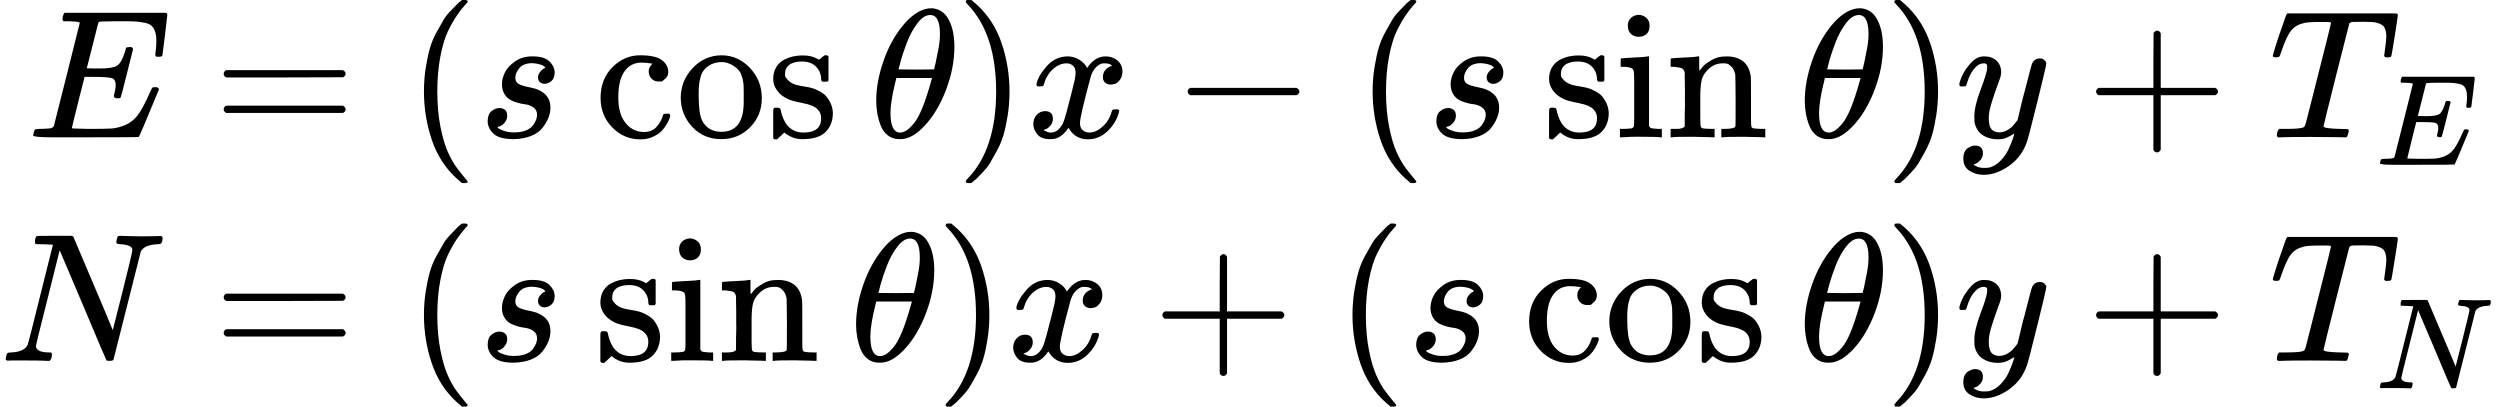 <?xml version="1.0" encoding="UTF-8" standalone="no" ?>
<svg xmlns="http://www.w3.org/2000/svg" width="247.152px" height="40.200px" viewBox="0 -1360.5 13655 2221" xmlns:xlink="http://www.w3.org/1999/xlink"><defs><path id="MJX-59-TEX-I-45" d="M492 213Q472 213 472 226Q472 230 477 250T482 285Q482 316 461 323T364 330H312Q311 328 277 192T243 52Q243 48 254 48T334 46Q428 46 458 48T518 61Q567 77 599 117T670 248Q680 270 683 272Q690 274 698 274Q718 274 718 261Q613 7 608 2Q605 0 322 0H133Q31 0 31 11Q31 13 34 25Q38 41 42 43T65 46Q92 46 125 49Q139 52 144 61Q146 66 215 342T285 622Q285 629 281 629Q273 632 228 634H197Q191 640 191 642T193 659Q197 676 203 680H757Q764 676 764 669Q764 664 751 557T737 447Q735 440 717 440H705Q698 445 698 453L701 476Q704 500 704 528Q704 558 697 578T678 609T643 625T596 632T532 634H485Q397 633 392 631Q388 629 386 622Q385 619 355 499T324 377Q347 376 372 376H398Q464 376 489 391T534 472Q538 488 540 490T557 493Q562 493 565 493T570 492T572 491T574 487T577 483L544 351Q511 218 508 216Q505 213 492 213Z"></path><path id="MJX-59-TEX-N-3D" d="M56 347Q56 360 70 367H707Q722 359 722 347Q722 336 708 328L390 327H72Q56 332 56 347ZM56 153Q56 168 72 173H708Q722 163 722 153Q722 140 707 133H70Q56 140 56 153Z"></path><path id="MJX-59-TEX-N-28" d="M94 250Q94 319 104 381T127 488T164 576T202 643T244 695T277 729T302 750H315H319Q333 750 333 741Q333 738 316 720T275 667T226 581T184 443T167 250T184 58T225 -81T274 -167T316 -220T333 -241Q333 -250 318 -250H315H302L274 -226Q180 -141 137 -14T94 250Z"></path><path id="MJX-59-TEX-I-73" d="M131 289Q131 321 147 354T203 415T300 442Q362 442 390 415T419 355Q419 323 402 308T364 292Q351 292 340 300T328 326Q328 342 337 354T354 372T367 378Q368 378 368 379Q368 382 361 388T336 399T297 405Q249 405 227 379T204 326Q204 301 223 291T278 274T330 259Q396 230 396 163Q396 135 385 107T352 51T289 7T195 -10Q118 -10 86 19T53 87Q53 126 74 143T118 160Q133 160 146 151T160 120Q160 94 142 76T111 58Q109 57 108 57T107 55Q108 52 115 47T146 34T201 27Q237 27 263 38T301 66T318 97T323 122Q323 150 302 164T254 181T195 196T148 231Q131 256 131 289Z"></path><path id="MJX-59-TEX-N-63" d="M370 305T349 305T313 320T297 358Q297 381 312 396Q317 401 317 402T307 404Q281 408 258 408Q209 408 178 376Q131 329 131 219Q131 137 162 90Q203 29 272 29Q313 29 338 55T374 117Q376 125 379 127T395 129H409Q415 123 415 120Q415 116 411 104T395 71T366 33T318 2T249 -11Q163 -11 99 53T34 214Q34 318 99 383T250 448T370 421T404 357Q404 334 387 320Z"></path><path id="MJX-59-TEX-N-6F" d="M28 214Q28 309 93 378T250 448Q340 448 405 380T471 215Q471 120 407 55T250 -10Q153 -10 91 57T28 214ZM250 30Q372 30 372 193V225V250Q372 272 371 288T364 326T348 362T317 390T268 410Q263 411 252 411Q222 411 195 399Q152 377 139 338T126 246V226Q126 130 145 91Q177 30 250 30Z"></path><path id="MJX-59-TEX-N-73" d="M295 316Q295 356 268 385T190 414Q154 414 128 401Q98 382 98 349Q97 344 98 336T114 312T157 287Q175 282 201 278T245 269T277 256Q294 248 310 236T342 195T359 133Q359 71 321 31T198 -10H190Q138 -10 94 26L86 19L77 10Q71 4 65 -1L54 -11H46H42Q39 -11 33 -5V74V132Q33 153 35 157T45 162H54Q66 162 70 158T75 146T82 119T101 77Q136 26 198 26Q295 26 295 104Q295 133 277 151Q257 175 194 187T111 210Q75 227 54 256T33 318Q33 357 50 384T93 424T143 442T187 447H198Q238 447 268 432L283 424L292 431Q302 440 314 448H322H326Q329 448 335 442V310L329 304H301Q295 310 295 316Z"></path><path id="MJX-59-TEX-N-2061" d=""></path><path id="MJX-59-TEX-I-3B8" d="M35 200Q35 302 74 415T180 610T319 704Q320 704 327 704T339 705Q393 701 423 656Q462 596 462 495Q462 380 417 261T302 66T168 -10H161Q125 -10 99 10T60 63T41 130T35 200ZM383 566Q383 668 330 668Q294 668 260 623T204 521T170 421T157 371Q206 370 254 370L351 371Q352 372 359 404T375 484T383 566ZM113 132Q113 26 166 26Q181 26 198 36T239 74T287 161T335 307L340 324H145Q145 321 136 286T120 208T113 132Z"></path><path id="MJX-59-TEX-N-29" d="M60 749L64 750Q69 750 74 750H86L114 726Q208 641 251 514T294 250Q294 182 284 119T261 12T224 -76T186 -143T145 -194T113 -227T90 -246Q87 -249 86 -250H74Q66 -250 63 -250T58 -247T55 -238Q56 -237 66 -225Q221 -64 221 250T66 725Q56 737 55 738Q55 746 60 749Z"></path><path id="MJX-59-TEX-I-78" d="M52 289Q59 331 106 386T222 442Q257 442 286 424T329 379Q371 442 430 442Q467 442 494 420T522 361Q522 332 508 314T481 292T458 288Q439 288 427 299T415 328Q415 374 465 391Q454 404 425 404Q412 404 406 402Q368 386 350 336Q290 115 290 78Q290 50 306 38T341 26Q378 26 414 59T463 140Q466 150 469 151T485 153H489Q504 153 504 145Q504 144 502 134Q486 77 440 33T333 -11Q263 -11 227 52Q186 -10 133 -10H127Q78 -10 57 16T35 71Q35 103 54 123T99 143Q142 143 142 101Q142 81 130 66T107 46T94 41L91 40Q91 39 97 36T113 29T132 26Q168 26 194 71Q203 87 217 139T245 247T261 313Q266 340 266 352Q266 380 251 392T217 404Q177 404 142 372T93 290Q91 281 88 280T72 278H58Q52 284 52 289Z"></path><path id="MJX-59-TEX-N-2212" d="M84 237T84 250T98 270H679Q694 262 694 250T679 230H98Q84 237 84 250Z"></path><path id="MJX-59-TEX-N-69" d="M69 609Q69 637 87 653T131 669Q154 667 171 652T188 609Q188 579 171 564T129 549Q104 549 87 564T69 609ZM247 0Q232 3 143 3Q132 3 106 3T56 1L34 0H26V46H42Q70 46 91 49Q100 53 102 60T104 102V205V293Q104 345 102 359T88 378Q74 385 41 385H30V408Q30 431 32 431L42 432Q52 433 70 434T106 436Q123 437 142 438T171 441T182 442H185V62Q190 52 197 50T232 46H255V0H247Z"></path><path id="MJX-59-TEX-N-6E" d="M41 46H55Q94 46 102 60V68Q102 77 102 91T102 122T103 161T103 203Q103 234 103 269T102 328V351Q99 370 88 376T43 385H25V408Q25 431 27 431L37 432Q47 433 65 434T102 436Q119 437 138 438T167 441T178 442H181V402Q181 364 182 364T187 369T199 384T218 402T247 421T285 437Q305 442 336 442Q450 438 463 329Q464 322 464 190V104Q464 66 466 59T477 49Q498 46 526 46H542V0H534L510 1Q487 2 460 2T422 3Q319 3 310 0H302V46H318Q379 46 379 62Q380 64 380 200Q379 335 378 343Q372 371 358 385T334 402T308 404Q263 404 229 370Q202 343 195 315T187 232V168V108Q187 78 188 68T191 55T200 49Q221 46 249 46H265V0H257L234 1Q210 2 183 2T145 3Q42 3 33 0H25V46H41Z"></path><path id="MJX-59-TEX-I-79" d="M21 287Q21 301 36 335T84 406T158 442Q199 442 224 419T250 355Q248 336 247 334Q247 331 231 288T198 191T182 105Q182 62 196 45T238 27Q261 27 281 38T312 61T339 94Q339 95 344 114T358 173T377 247Q415 397 419 404Q432 431 462 431Q475 431 483 424T494 412T496 403Q496 390 447 193T391 -23Q363 -106 294 -155T156 -205Q111 -205 77 -183T43 -117Q43 -95 50 -80T69 -58T89 -48T106 -45Q150 -45 150 -87Q150 -107 138 -122T115 -142T102 -147L99 -148Q101 -153 118 -160T152 -167H160Q177 -167 186 -165Q219 -156 247 -127T290 -65T313 -9T321 21L315 17Q309 13 296 6T270 -6Q250 -11 231 -11Q185 -11 150 11T104 82Q103 89 103 113Q103 170 138 262T173 379Q173 380 173 381Q173 390 173 393T169 400T158 404H154Q131 404 112 385T82 344T65 302T57 280Q55 278 41 278H27Q21 284 21 287Z"></path><path id="MJX-59-TEX-N-2B" d="M56 237T56 250T70 270H369V420L370 570Q380 583 389 583Q402 583 409 568V270H707Q722 262 722 250T707 230H409V-68Q401 -82 391 -82H389H387Q375 -82 369 -68V230H70Q56 237 56 250Z"></path><path id="MJX-59-TEX-I-54" d="M40 437Q21 437 21 445Q21 450 37 501T71 602L88 651Q93 669 101 677H569H659Q691 677 697 676T704 667Q704 661 687 553T668 444Q668 437 649 437Q640 437 637 437T631 442L629 445Q629 451 635 490T641 551Q641 586 628 604T573 629Q568 630 515 631Q469 631 457 630T439 622Q438 621 368 343T298 60Q298 48 386 46Q418 46 427 45T436 36Q436 31 433 22Q429 4 424 1L422 0Q419 0 415 0Q410 0 363 1T228 2Q99 2 64 0H49Q43 6 43 9T45 27Q49 40 55 46H83H94Q174 46 189 55Q190 56 191 56Q196 59 201 76T241 233Q258 301 269 344Q339 619 339 625Q339 630 310 630H279Q212 630 191 624Q146 614 121 583T67 467Q60 445 57 441T43 437H40Z"></path><path id="MJX-59-TEX-I-4E" d="M234 637Q231 637 226 637Q201 637 196 638T191 649Q191 676 202 682Q204 683 299 683Q376 683 387 683T401 677Q612 181 616 168L670 381Q723 592 723 606Q723 633 659 637Q635 637 635 648Q635 650 637 660Q641 676 643 679T653 683Q656 683 684 682T767 680Q817 680 843 681T873 682Q888 682 888 672Q888 650 880 642Q878 637 858 637Q787 633 769 597L620 7Q618 0 599 0Q585 0 582 2Q579 5 453 305L326 604L261 344Q196 88 196 79Q201 46 268 46H278Q284 41 284 38T282 19Q278 6 272 0H259Q228 2 151 2Q123 2 100 2T63 2T46 1Q31 1 31 10Q31 14 34 26T39 40Q41 46 62 46Q130 49 150 85Q154 91 221 362L289 634Q287 635 234 637Z"></path></defs><g stroke="currentColor" fill="currentColor" stroke-width="0" transform="matrix(1 0 0 -1 0 0)"><g data-mml-node="math"><g data-mml-node="mtable"><g data-mml-node="mtr" transform="translate(0, 610.5)"><g data-mml-node="mtd" transform="translate(150, 0)"><g data-mml-node="mi"><use xlink:href="#MJX-59-TEX-I-45"></use></g></g><g data-mml-node="mtd" transform="translate(888, 0)"><g data-mml-node="mi"></g><g data-mml-node="mo" transform="translate(277.8, 0)"><use xlink:href="#MJX-59-TEX-N-3D"></use></g><g data-mml-node="mo" transform="translate(1333.6, 0)"><use xlink:href="#MJX-59-TEX-N-28"></use></g><g data-mml-node="mi" transform="translate(1722.6, 0)"><use xlink:href="#MJX-59-TEX-I-73"></use></g><g data-mml-node="mi" transform="translate(2358.2, 0)"><use xlink:href="#MJX-59-TEX-N-63"></use><use xlink:href="#MJX-59-TEX-N-6F" transform="translate(444, 0)"></use><use xlink:href="#MJX-59-TEX-N-73" transform="translate(944, 0)"></use></g><g data-mml-node="mo" transform="translate(3696.2, 0)"><use xlink:href="#MJX-59-TEX-N-2061"></use></g><g data-mml-node="TeXAtom" transform="translate(3862.9, 0)"><g data-mml-node="mi"><use xlink:href="#MJX-59-TEX-I-3B8"></use></g></g><g data-mml-node="mo" transform="translate(4331.9, 0)"><use xlink:href="#MJX-59-TEX-N-29"></use></g><g data-mml-node="mi" transform="translate(4720.9, 0)"><use xlink:href="#MJX-59-TEX-I-78"></use></g><g data-mml-node="mo" transform="translate(5515.1, 0)"><use xlink:href="#MJX-59-TEX-N-2212"></use></g><g data-mml-node="mo" transform="translate(6515.3, 0)"><use xlink:href="#MJX-59-TEX-N-28"></use></g><g data-mml-node="mi" transform="translate(6904.3, 0)"><use xlink:href="#MJX-59-TEX-I-73"></use></g><g data-mml-node="mi" transform="translate(7540, 0)"><use xlink:href="#MJX-59-TEX-N-73"></use><use xlink:href="#MJX-59-TEX-N-69" transform="translate(394, 0)"></use><use xlink:href="#MJX-59-TEX-N-6E" transform="translate(672, 0)"></use></g><g data-mml-node="mo" transform="translate(8768, 0)"><use xlink:href="#MJX-59-TEX-N-2061"></use></g><g data-mml-node="TeXAtom" transform="translate(8934.7, 0)"><g data-mml-node="mi"><use xlink:href="#MJX-59-TEX-I-3B8"></use></g></g><g data-mml-node="mo" transform="translate(9403.7, 0)"><use xlink:href="#MJX-59-TEX-N-29"></use></g><g data-mml-node="mi" transform="translate(9792.7, 0)"><use xlink:href="#MJX-59-TEX-I-79"></use></g><g data-mml-node="mo" transform="translate(10504.9, 0)"><use xlink:href="#MJX-59-TEX-N-2B"></use></g><g data-mml-node="msub" transform="translate(11505.1, 0)"><g data-mml-node="mi"><use xlink:href="#MJX-59-TEX-I-54"></use></g><g data-mml-node="mi" transform="translate(584, -150) scale(0.707)"><use xlink:href="#MJX-59-TEX-I-45"></use></g></g></g></g><g data-mml-node="mtr" transform="translate(0, -610.5)"><g data-mml-node="mtd"><g data-mml-node="mi"><use xlink:href="#MJX-59-TEX-I-4E"></use></g></g><g data-mml-node="mtd" transform="translate(888, 0)"><g data-mml-node="mi"></g><g data-mml-node="mo" transform="translate(277.8, 0)"><use xlink:href="#MJX-59-TEX-N-3D"></use></g><g data-mml-node="mo" transform="translate(1333.6, 0)"><use xlink:href="#MJX-59-TEX-N-28"></use></g><g data-mml-node="mi" transform="translate(1722.6, 0)"><use xlink:href="#MJX-59-TEX-I-73"></use></g><g data-mml-node="mi" transform="translate(2358.2, 0)"><use xlink:href="#MJX-59-TEX-N-73"></use><use xlink:href="#MJX-59-TEX-N-69" transform="translate(394, 0)"></use><use xlink:href="#MJX-59-TEX-N-6E" transform="translate(672, 0)"></use></g><g data-mml-node="mo" transform="translate(3586.2, 0)"><use xlink:href="#MJX-59-TEX-N-2061"></use></g><g data-mml-node="TeXAtom" transform="translate(3752.9, 0)"><g data-mml-node="mi"><use xlink:href="#MJX-59-TEX-I-3B8"></use></g></g><g data-mml-node="mo" transform="translate(4221.9, 0)"><use xlink:href="#MJX-59-TEX-N-29"></use></g><g data-mml-node="mi" transform="translate(4610.9, 0)"><use xlink:href="#MJX-59-TEX-I-78"></use></g><g data-mml-node="mo" transform="translate(5405.1, 0)"><use xlink:href="#MJX-59-TEX-N-2B"></use></g><g data-mml-node="mo" transform="translate(6405.3, 0)"><use xlink:href="#MJX-59-TEX-N-28"></use></g><g data-mml-node="mi" transform="translate(6794.3, 0)"><use xlink:href="#MJX-59-TEX-I-73"></use></g><g data-mml-node="mi" transform="translate(7430, 0)"><use xlink:href="#MJX-59-TEX-N-63"></use><use xlink:href="#MJX-59-TEX-N-6F" transform="translate(444, 0)"></use><use xlink:href="#MJX-59-TEX-N-73" transform="translate(944, 0)"></use></g><g data-mml-node="mo" transform="translate(8768, 0)"><use xlink:href="#MJX-59-TEX-N-2061"></use></g><g data-mml-node="TeXAtom" transform="translate(8934.7, 0)"><g data-mml-node="mi"><use xlink:href="#MJX-59-TEX-I-3B8"></use></g></g><g data-mml-node="mo" transform="translate(9403.7, 0)"><use xlink:href="#MJX-59-TEX-N-29"></use></g><g data-mml-node="mi" transform="translate(9792.7, 0)"><use xlink:href="#MJX-59-TEX-I-79"></use></g><g data-mml-node="mo" transform="translate(10504.9, 0)"><use xlink:href="#MJX-59-TEX-N-2B"></use></g><g data-mml-node="msub" transform="translate(11505.1, 0)"><g data-mml-node="mi"><use xlink:href="#MJX-59-TEX-I-54"></use></g><g data-mml-node="mi" transform="translate(584, -150) scale(0.707)"><use xlink:href="#MJX-59-TEX-I-4E"></use></g></g></g></g></g></g></g></svg>